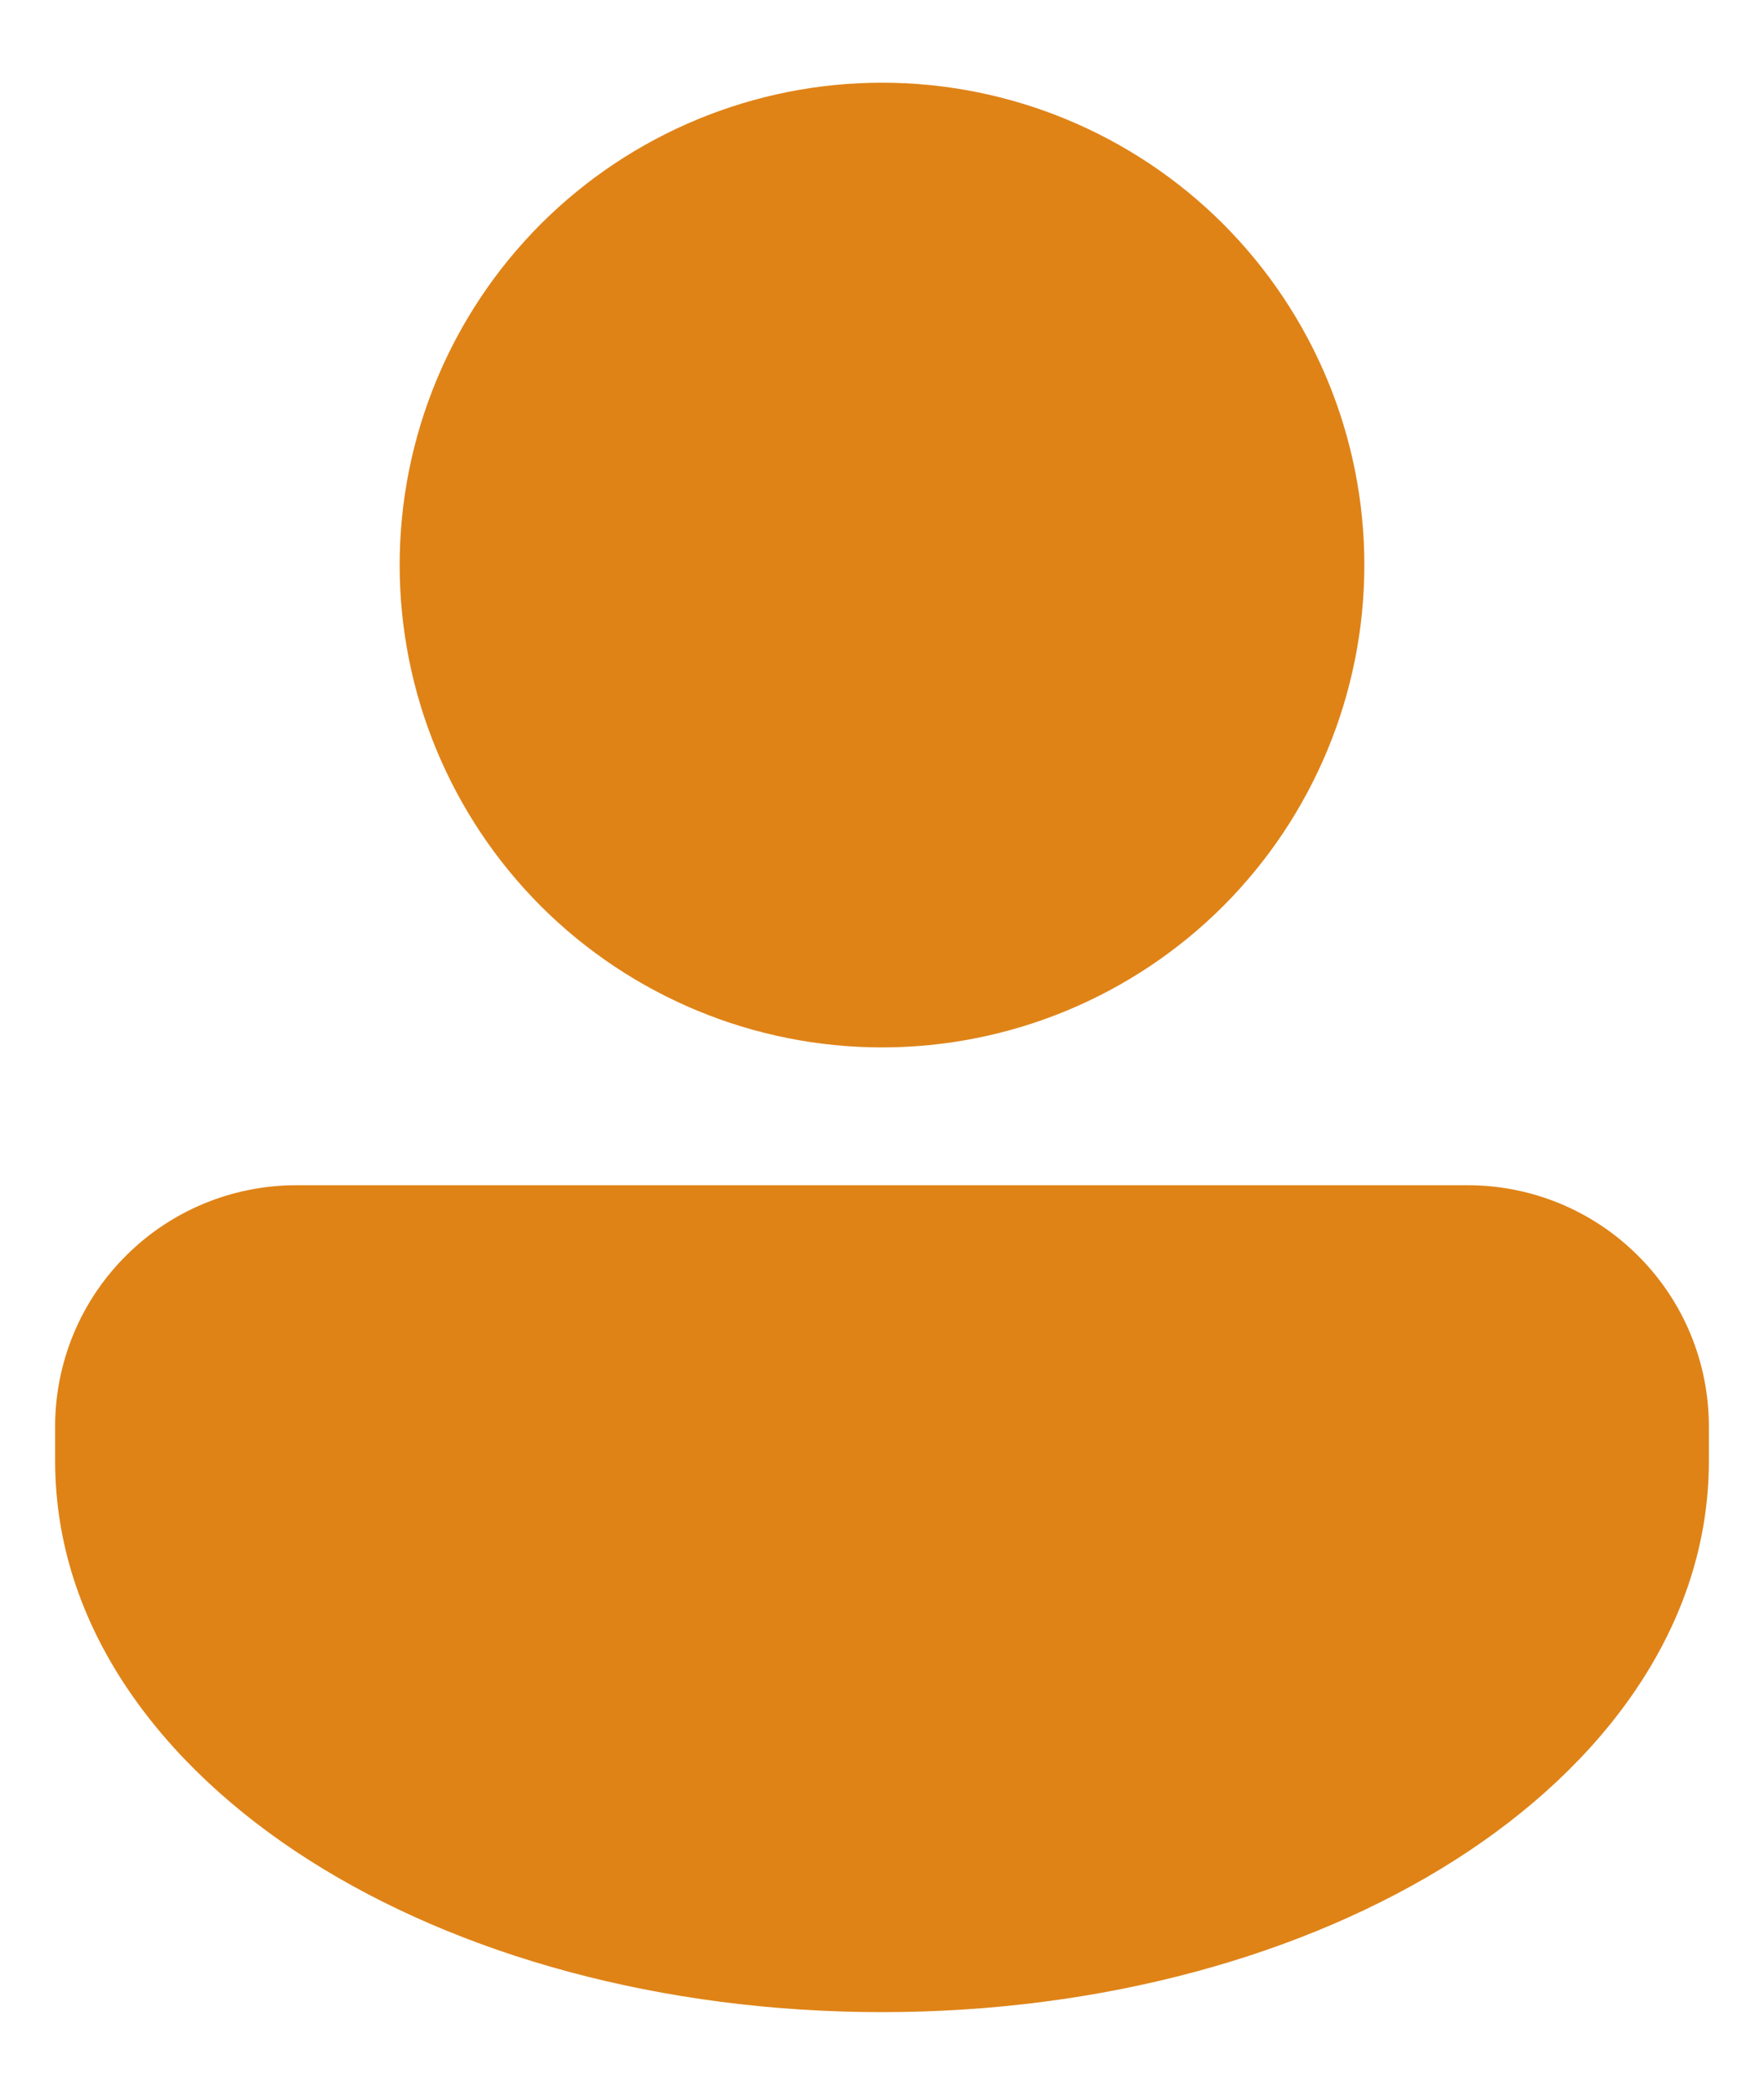 <svg width="16" height="19" viewBox="0 0 16 19" fill="none" xmlns="http://www.w3.org/2000/svg">
<path d="M8 9.5C9.16 9.5 10.273 9.039 11.094 8.219C11.914 7.398 12.375 6.285 12.375 5.125C12.375 3.965 11.914 2.852 11.094 2.031C10.273 1.211 9.16 0.75 8 0.75C6.84 0.75 5.727 1.211 4.906 2.031C4.086 2.852 3.625 3.965 3.625 5.125C3.625 6.285 4.086 7.398 4.906 8.219C5.727 9.039 6.84 9.5 8 9.5ZM2.688 10.75C2.107 10.75 1.551 10.98 1.141 11.391C0.73 11.801 0.5 12.357 0.5 12.938V13.25C0.5 14.746 1.452 16.011 2.803 16.871C4.162 17.736 6.001 18.25 8 18.25C9.999 18.25 11.838 17.736 13.197 16.871C14.548 16.011 15.5 14.746 15.5 13.25V12.938C15.5 12.357 15.27 11.801 14.859 11.391C14.449 10.98 13.893 10.75 13.312 10.75H2.688Z" fill="#DF8317"/>
</svg>
